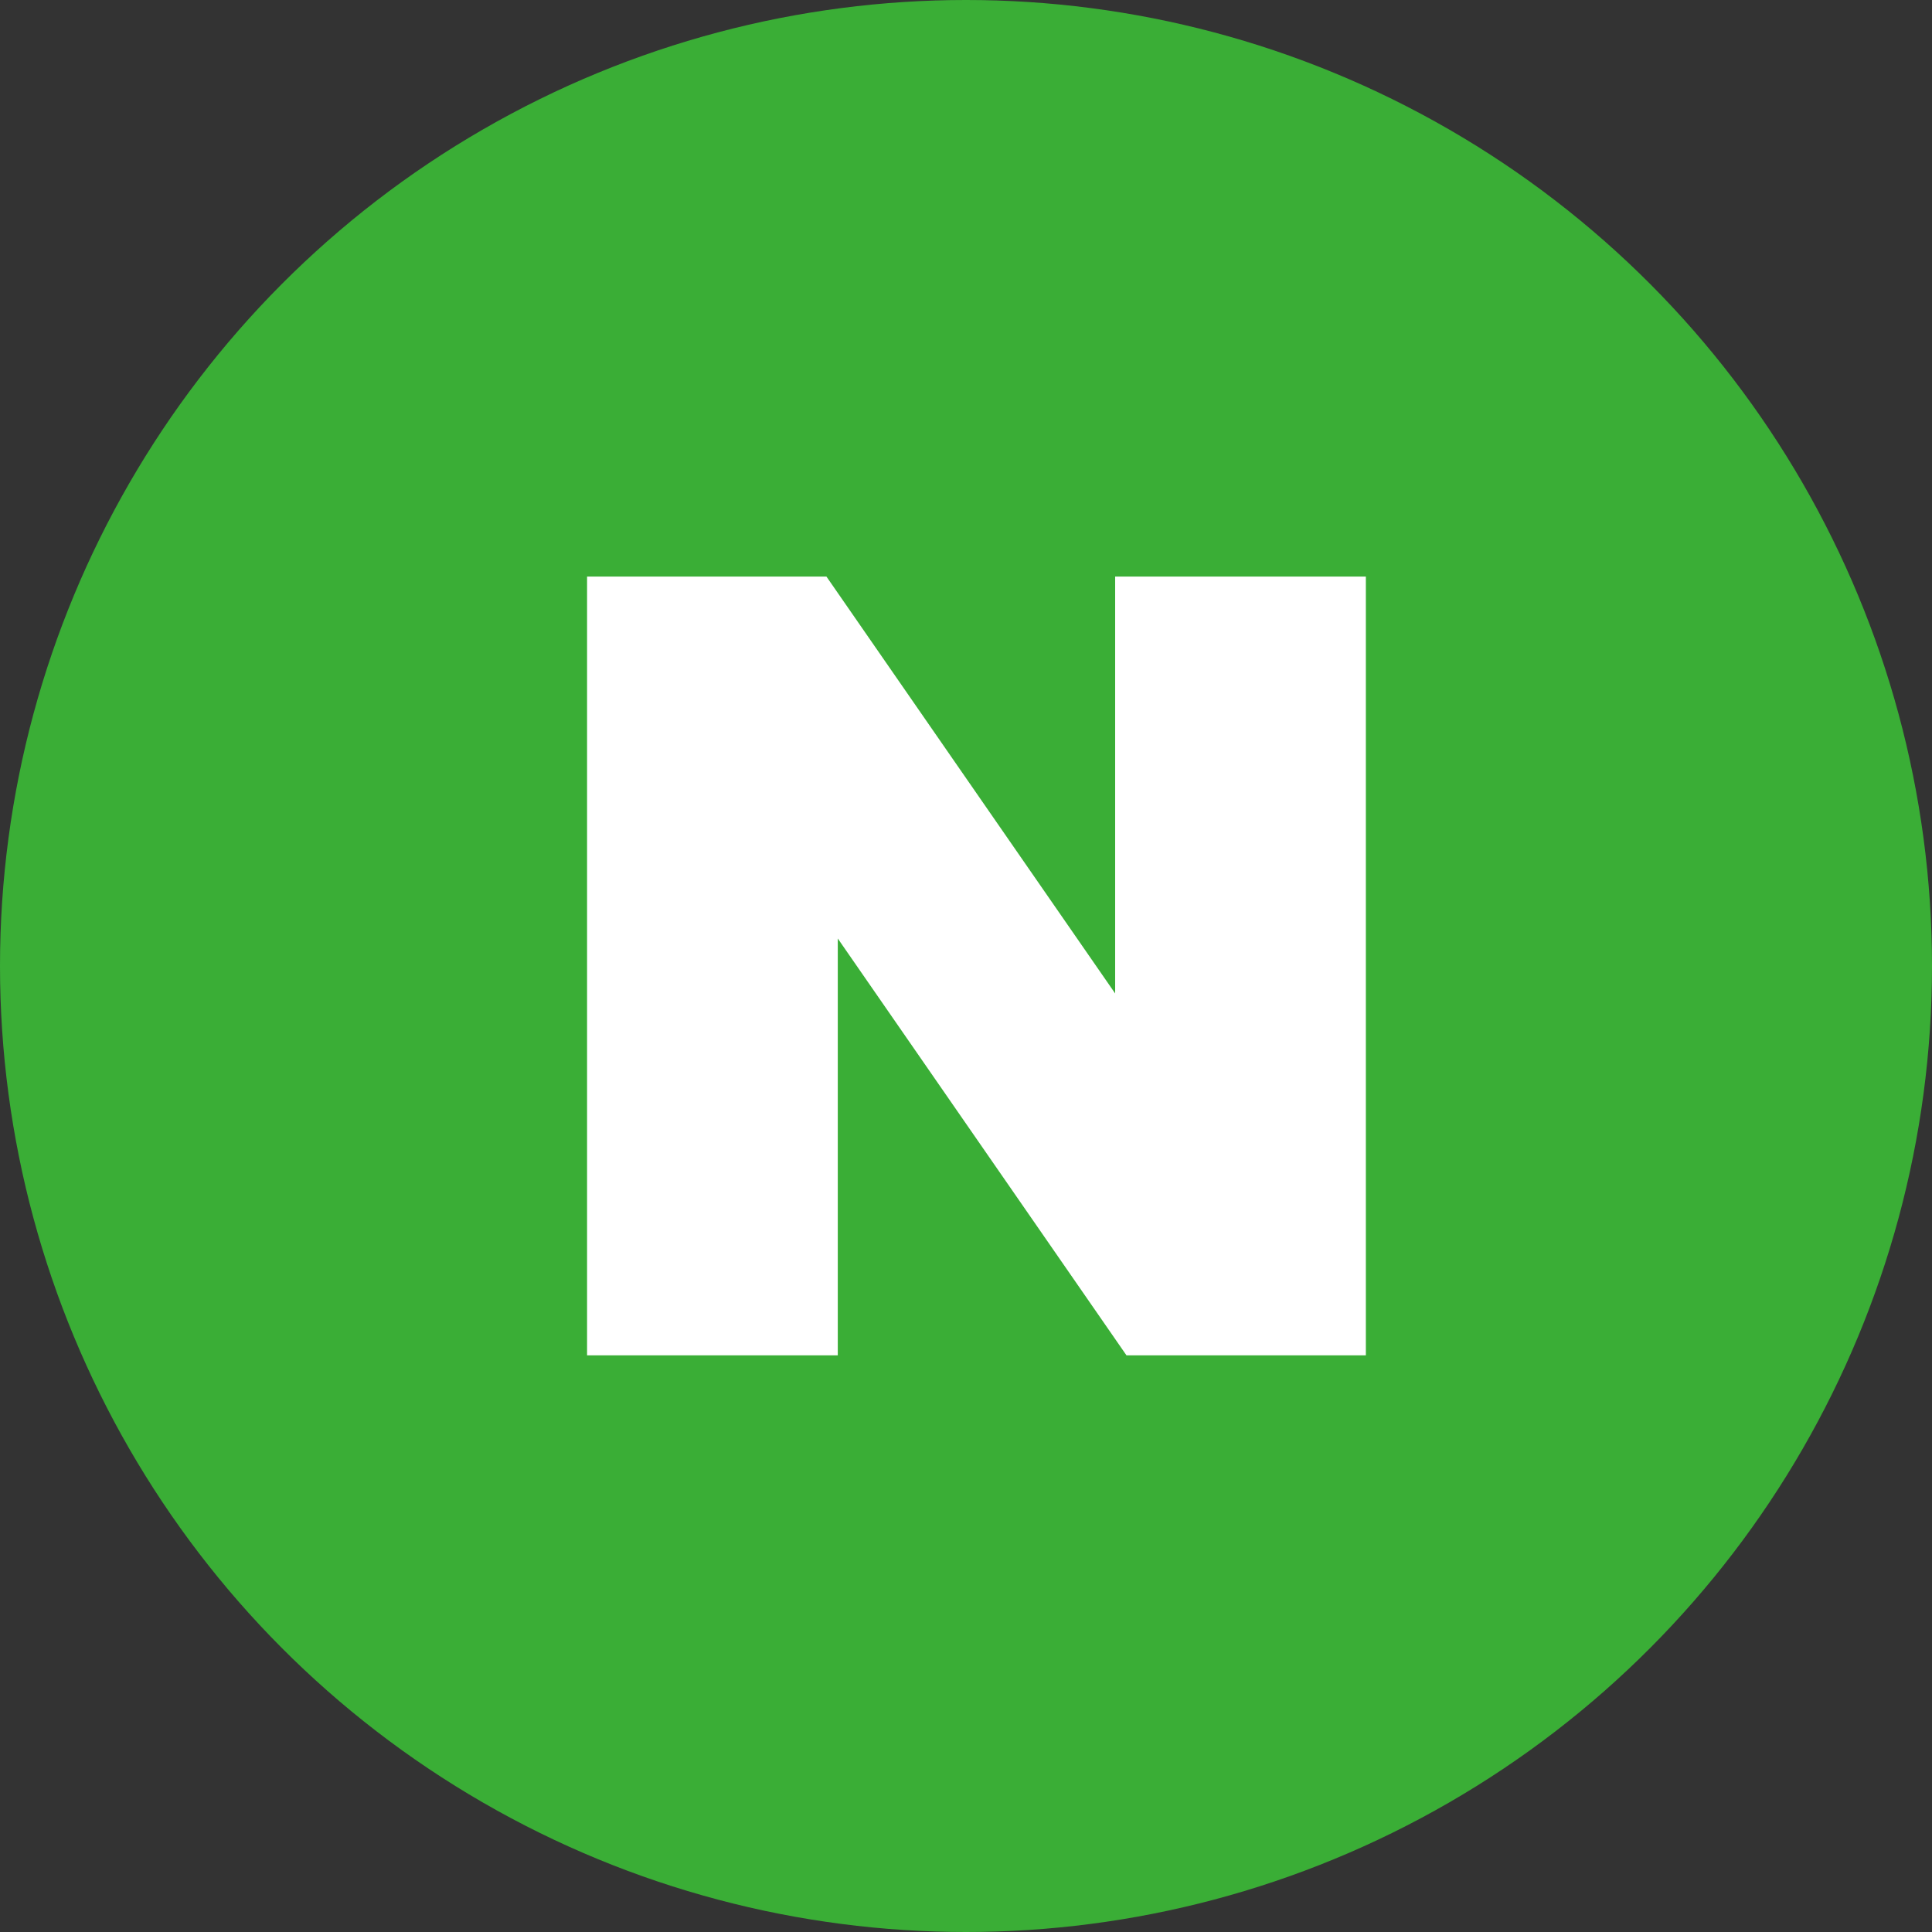<svg width="60" height="60" viewBox="0 0 60 60" fill="none" xmlns="http://www.w3.org/2000/svg">
<rect x="0" y="0" width="60" height="60" fill="#333333" stroke="none"/>
<circle cx="30" cy="30" r="30" fill="#3AAE36"/>
<path d="M34.632 30.852L25.666 17.906H18.232V42.092H26.018V29.146L34.984 42.092H42.418V17.906H34.632V30.852Z" fill="white"/>
</svg>
